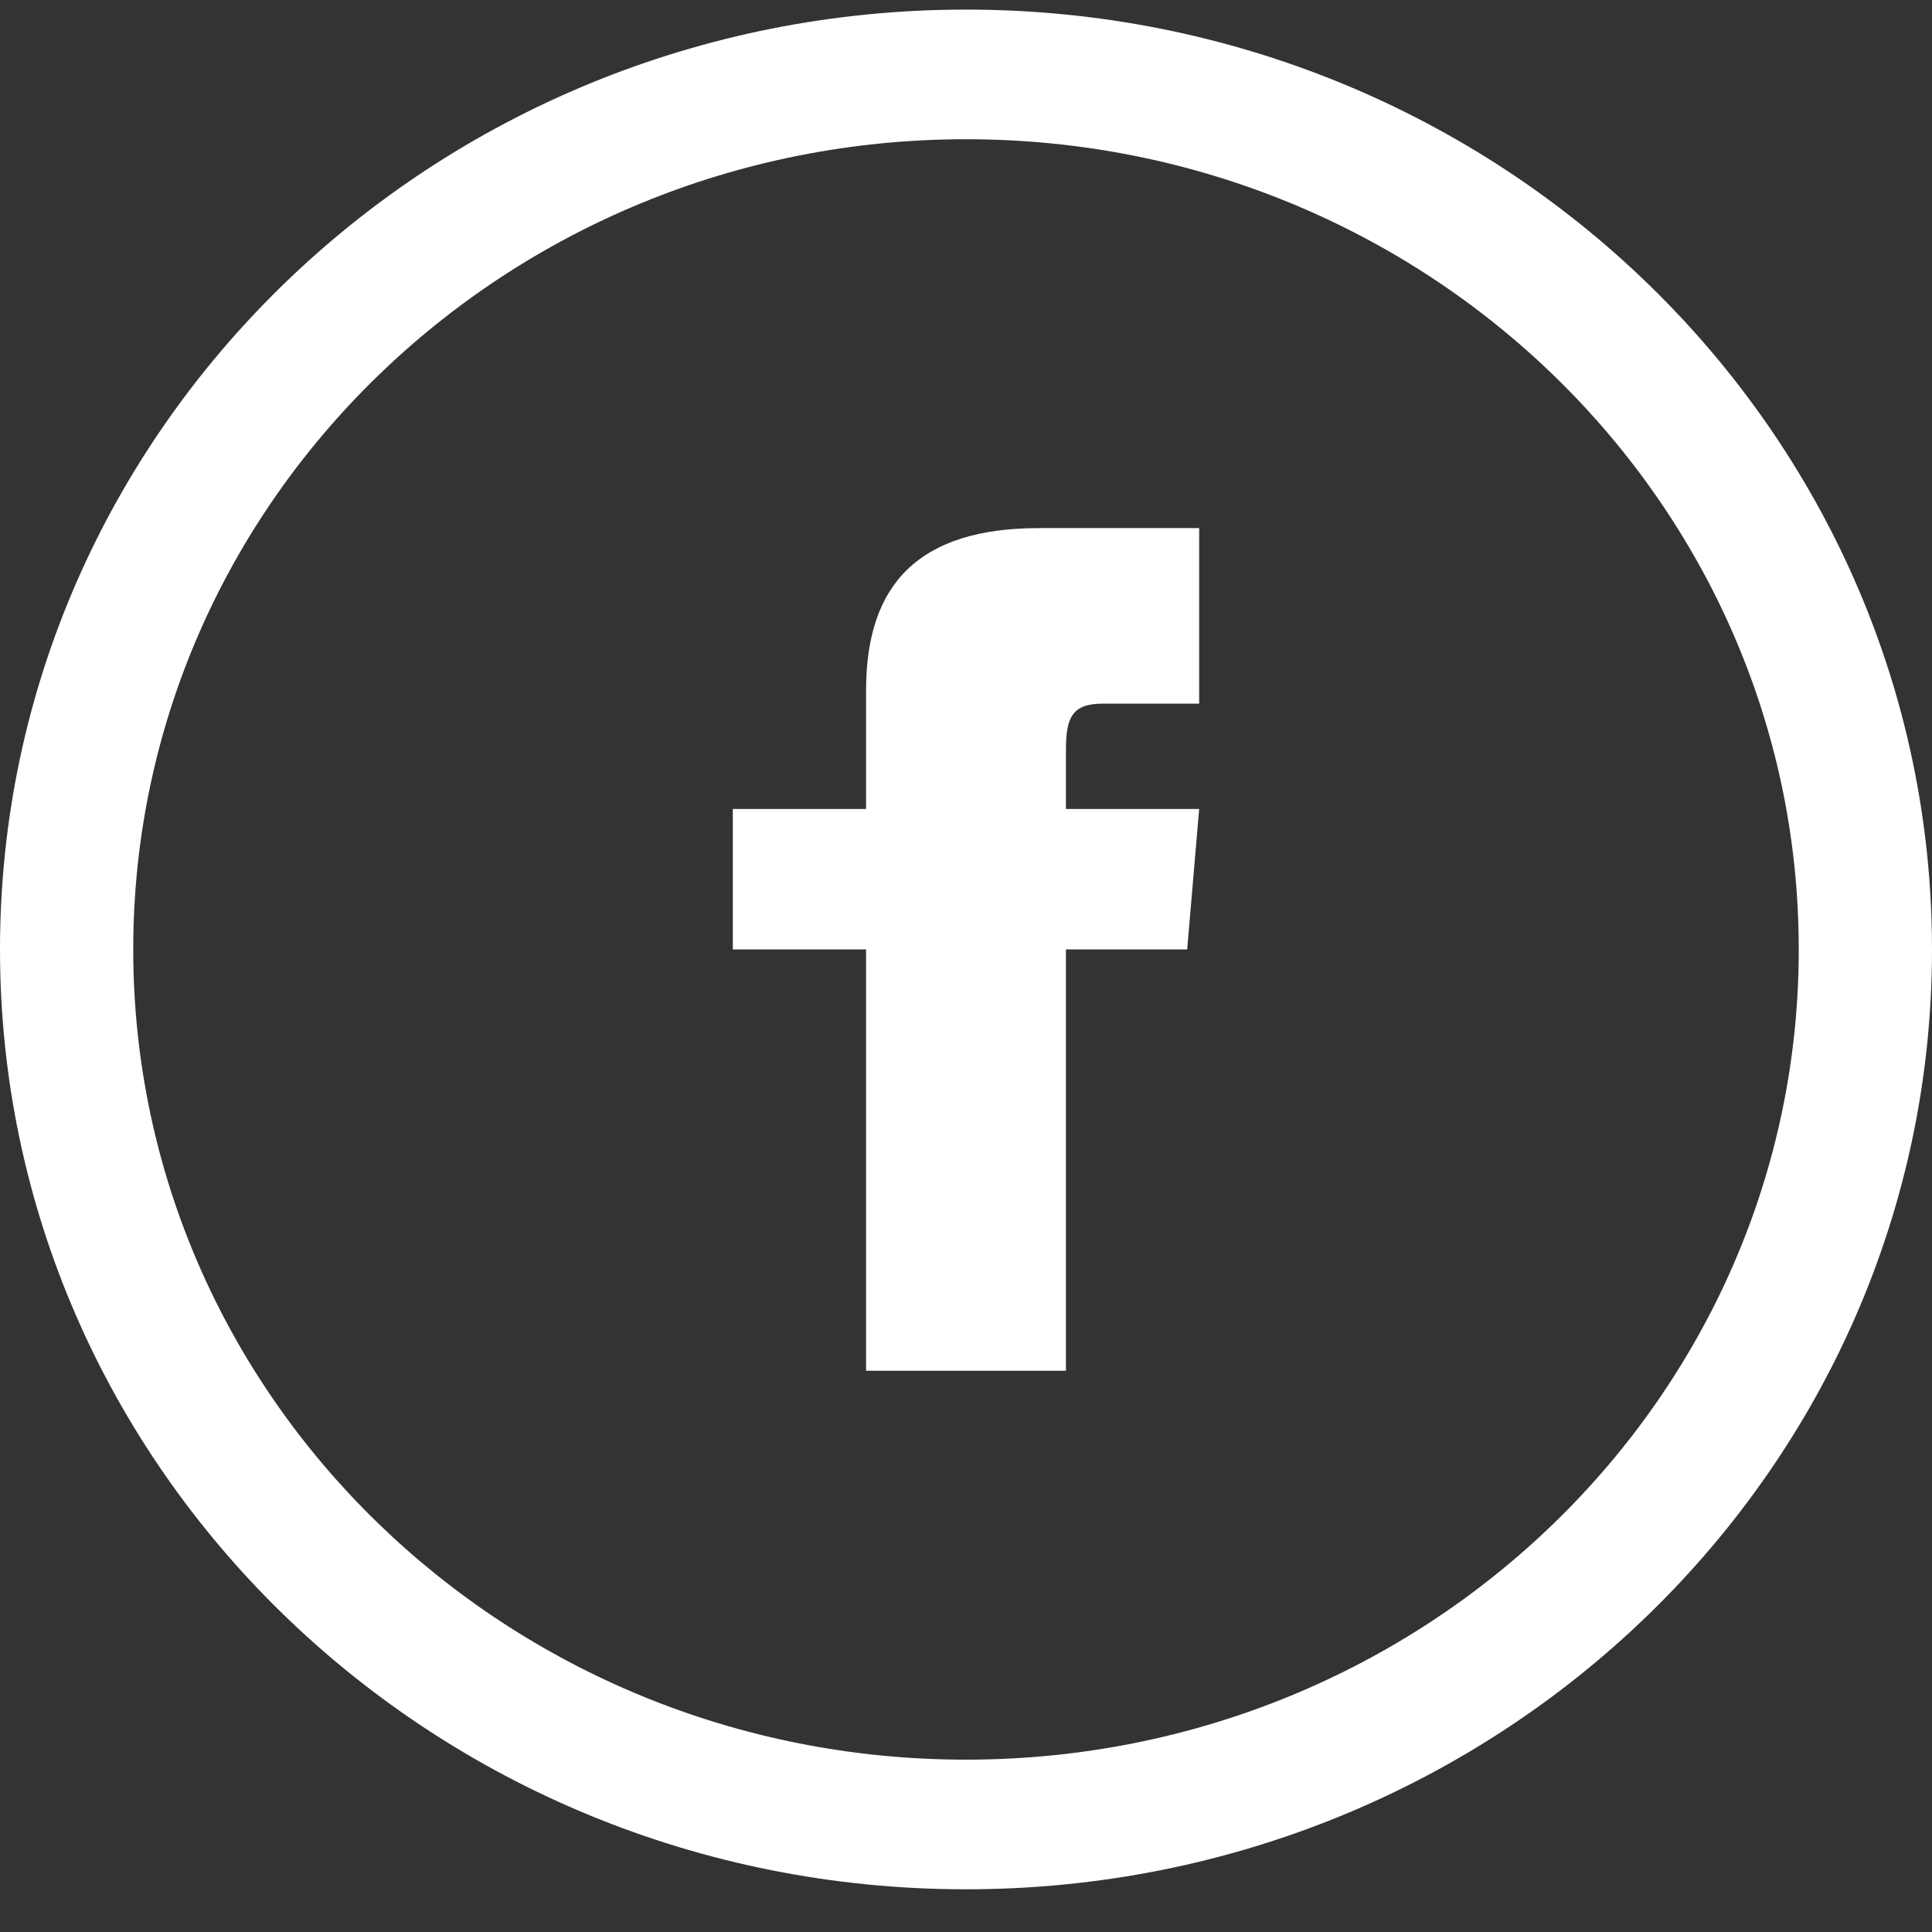 <svg width="29" height="29" viewBox="0 0 29 29" fill="none" xmlns="http://www.w3.org/2000/svg">
<rect x="0" y="0" width="29" height="29" fill="#333333" stroke="none"/>
<path fill-rule="evenodd" clip-rule="evenodd" d="M14.5 0.144C6.492 0.144 0 6.46 0 14.251C0 22.043 6.492 28.359 14.5 28.359C22.508 28.359 29 22.043 29 14.251C29 6.46 22.508 0.144 14.5 0.144ZM14.5 2.09C21.404 2.09 27 7.535 27 14.251C27 20.968 21.404 26.413 14.5 26.413C7.596 26.413 2 20.968 2 14.251C2 7.535 7.596 2.09 14.5 2.09ZM11 12.143H13V10.36C13 8.762 13.798 7.927 15.596 7.927H18V10.562H16.558C16.096 10.562 16 10.761 16 11.265V12.143H18L17.82 14.251H16V20.575H13V14.251H11V12.143Z" fill="white"/>
</svg>
